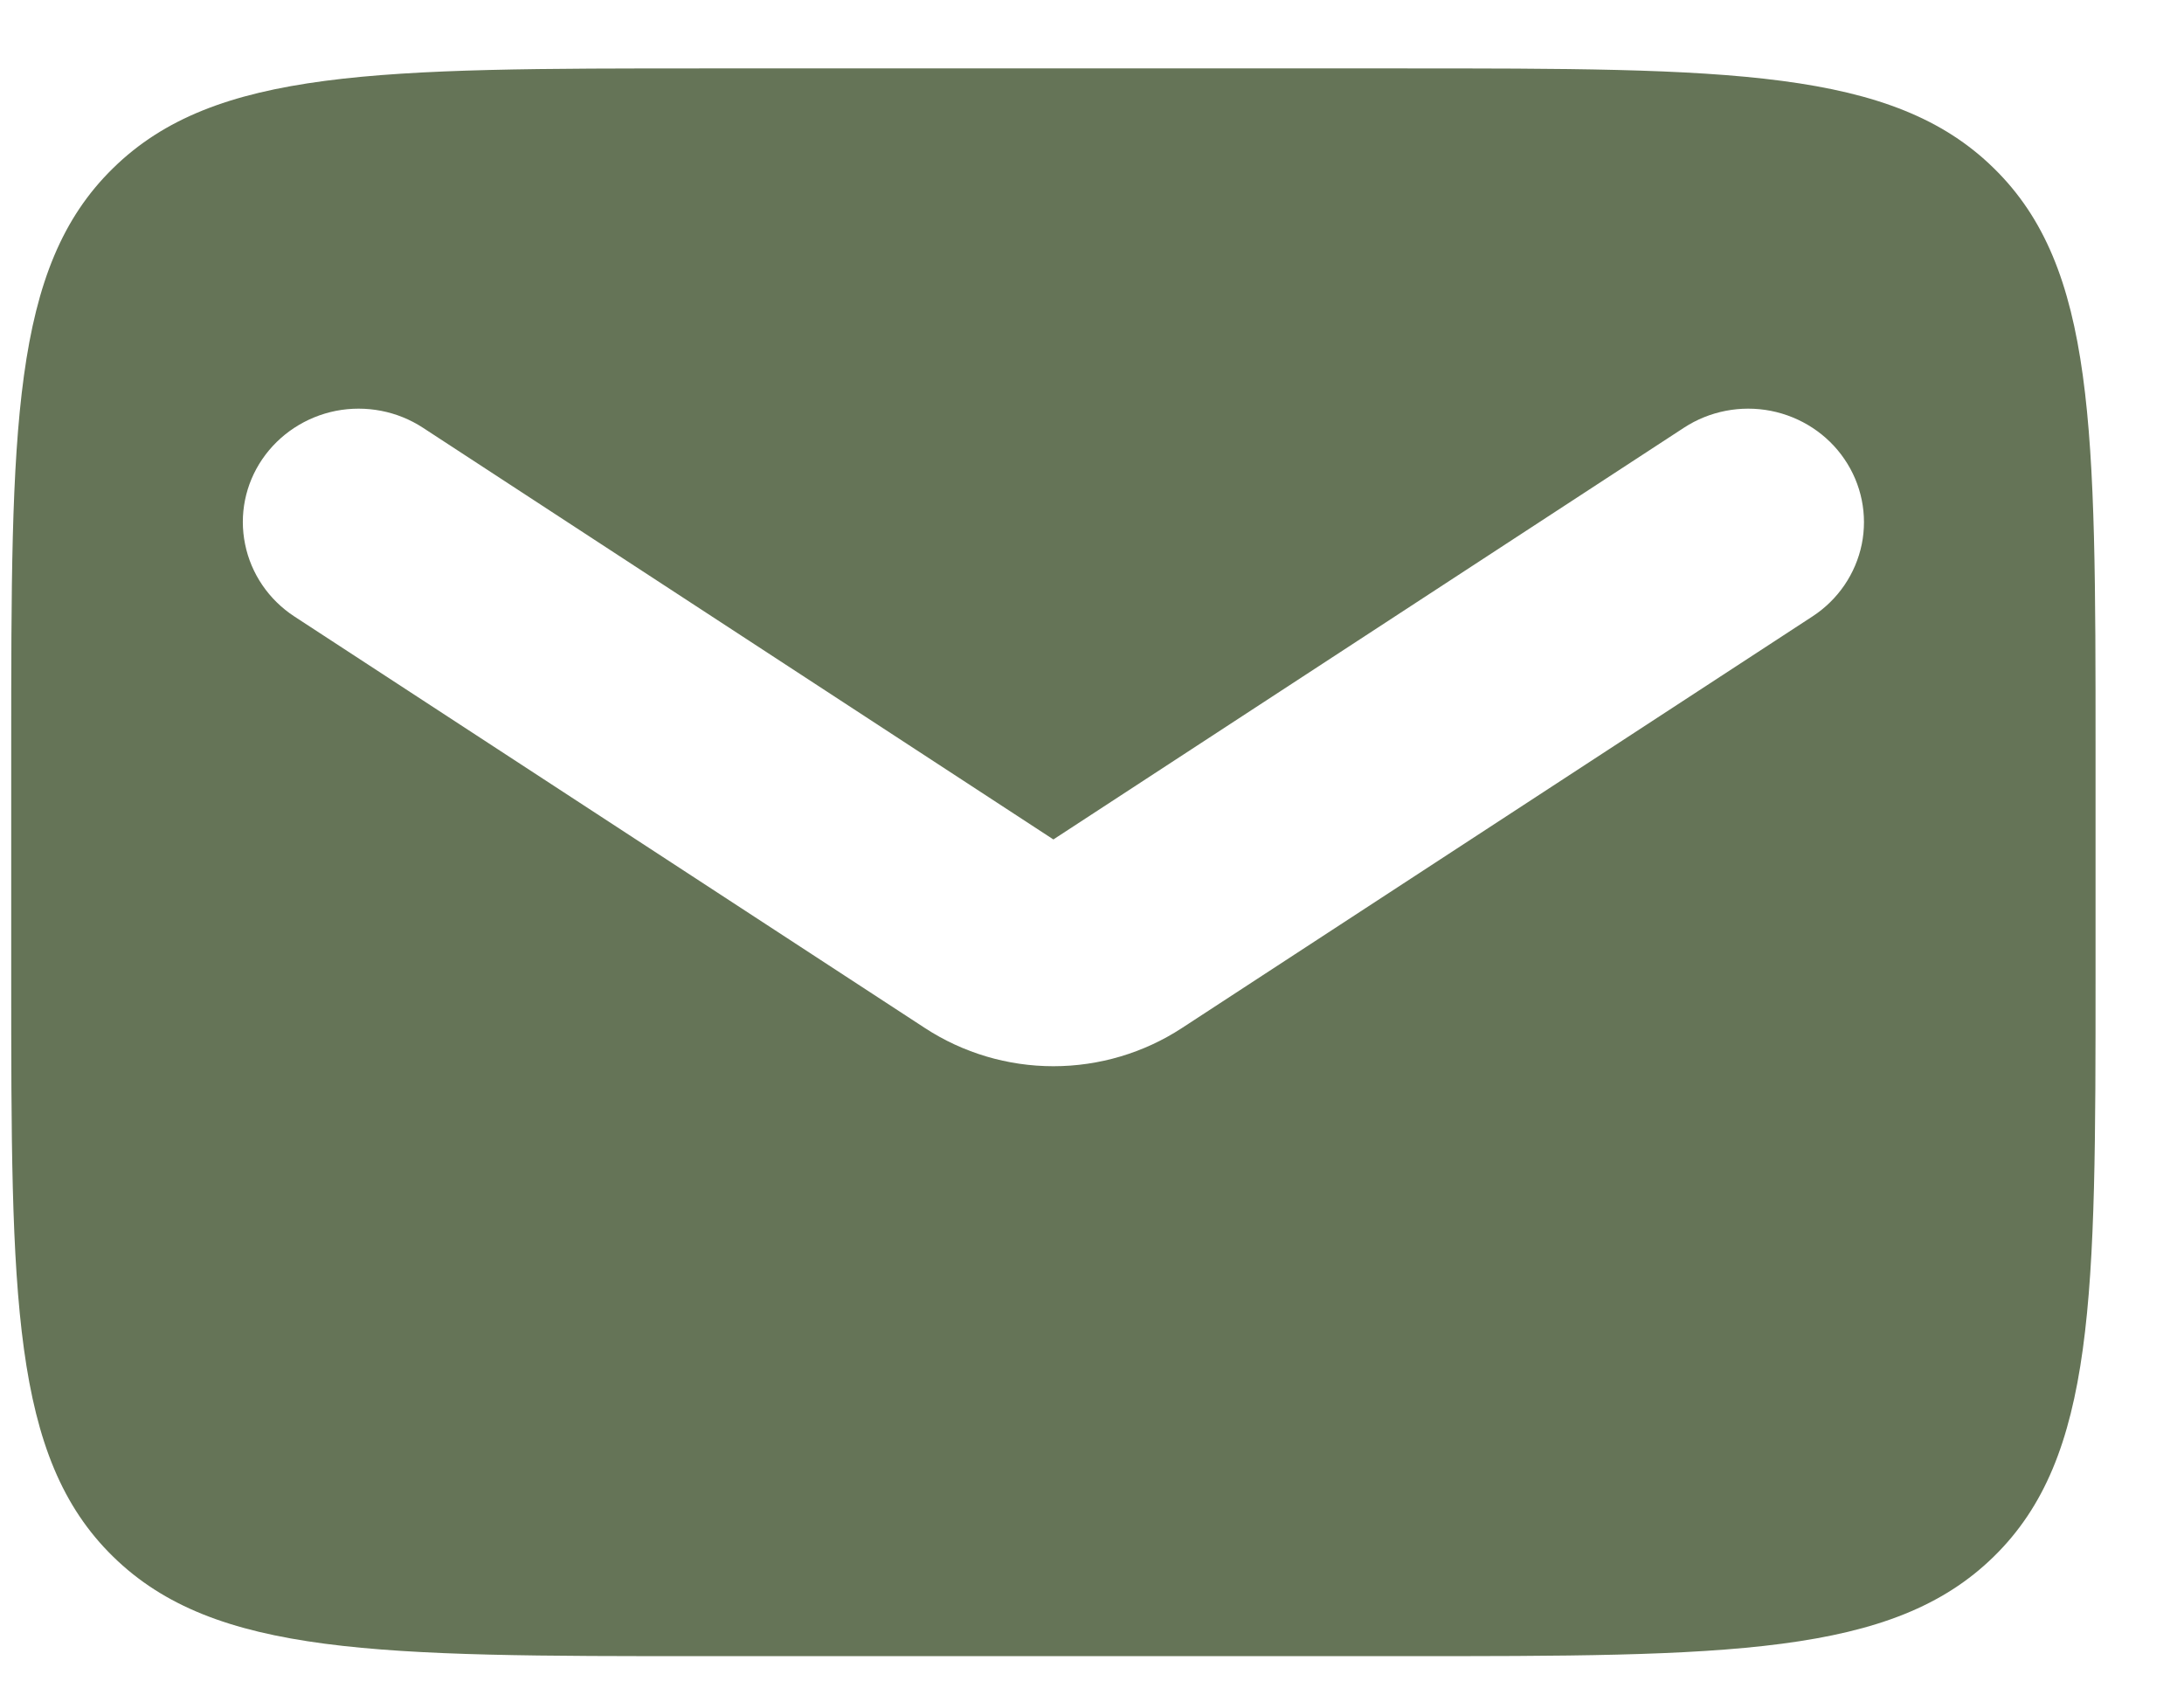 <?xml version="1.0" encoding="UTF-8"?> <svg xmlns="http://www.w3.org/2000/svg" width="22" height="17" viewBox="0 0 22 17" fill="none"><path fill-rule="evenodd" clip-rule="evenodd" d="M1.139 1.694C0.113 2.696 0.113 4.313 0.113 7.543V9.828C0.113 13.058 0.113 14.675 1.139 15.678C2.163 16.681 3.813 16.681 7.112 16.681H14.111C17.409 16.681 19.06 16.681 20.084 15.678C21.109 14.675 21.109 13.058 21.109 9.828V7.543C21.109 4.313 21.109 2.696 20.084 1.694C19.06 0.689 17.409 0.689 14.111 0.689H7.112C3.813 0.689 2.163 0.689 1.139 1.694ZM4.26 4.308C4.003 4.14 3.688 4.079 3.384 4.138C3.081 4.198 2.814 4.373 2.642 4.625C2.47 4.877 2.408 5.185 2.469 5.482C2.529 5.779 2.708 6.041 2.965 6.209L9.318 10.355C9.701 10.605 10.151 10.739 10.611 10.739C11.072 10.739 11.522 10.605 11.905 10.355L18.257 6.209C18.515 6.041 18.693 5.779 18.754 5.482C18.814 5.185 18.752 4.877 18.58 4.625C18.409 4.373 18.142 4.198 17.838 4.138C17.535 4.079 17.22 4.14 16.963 4.308L10.611 8.455L4.26 4.308Z" fill="#657457"></path></svg> 